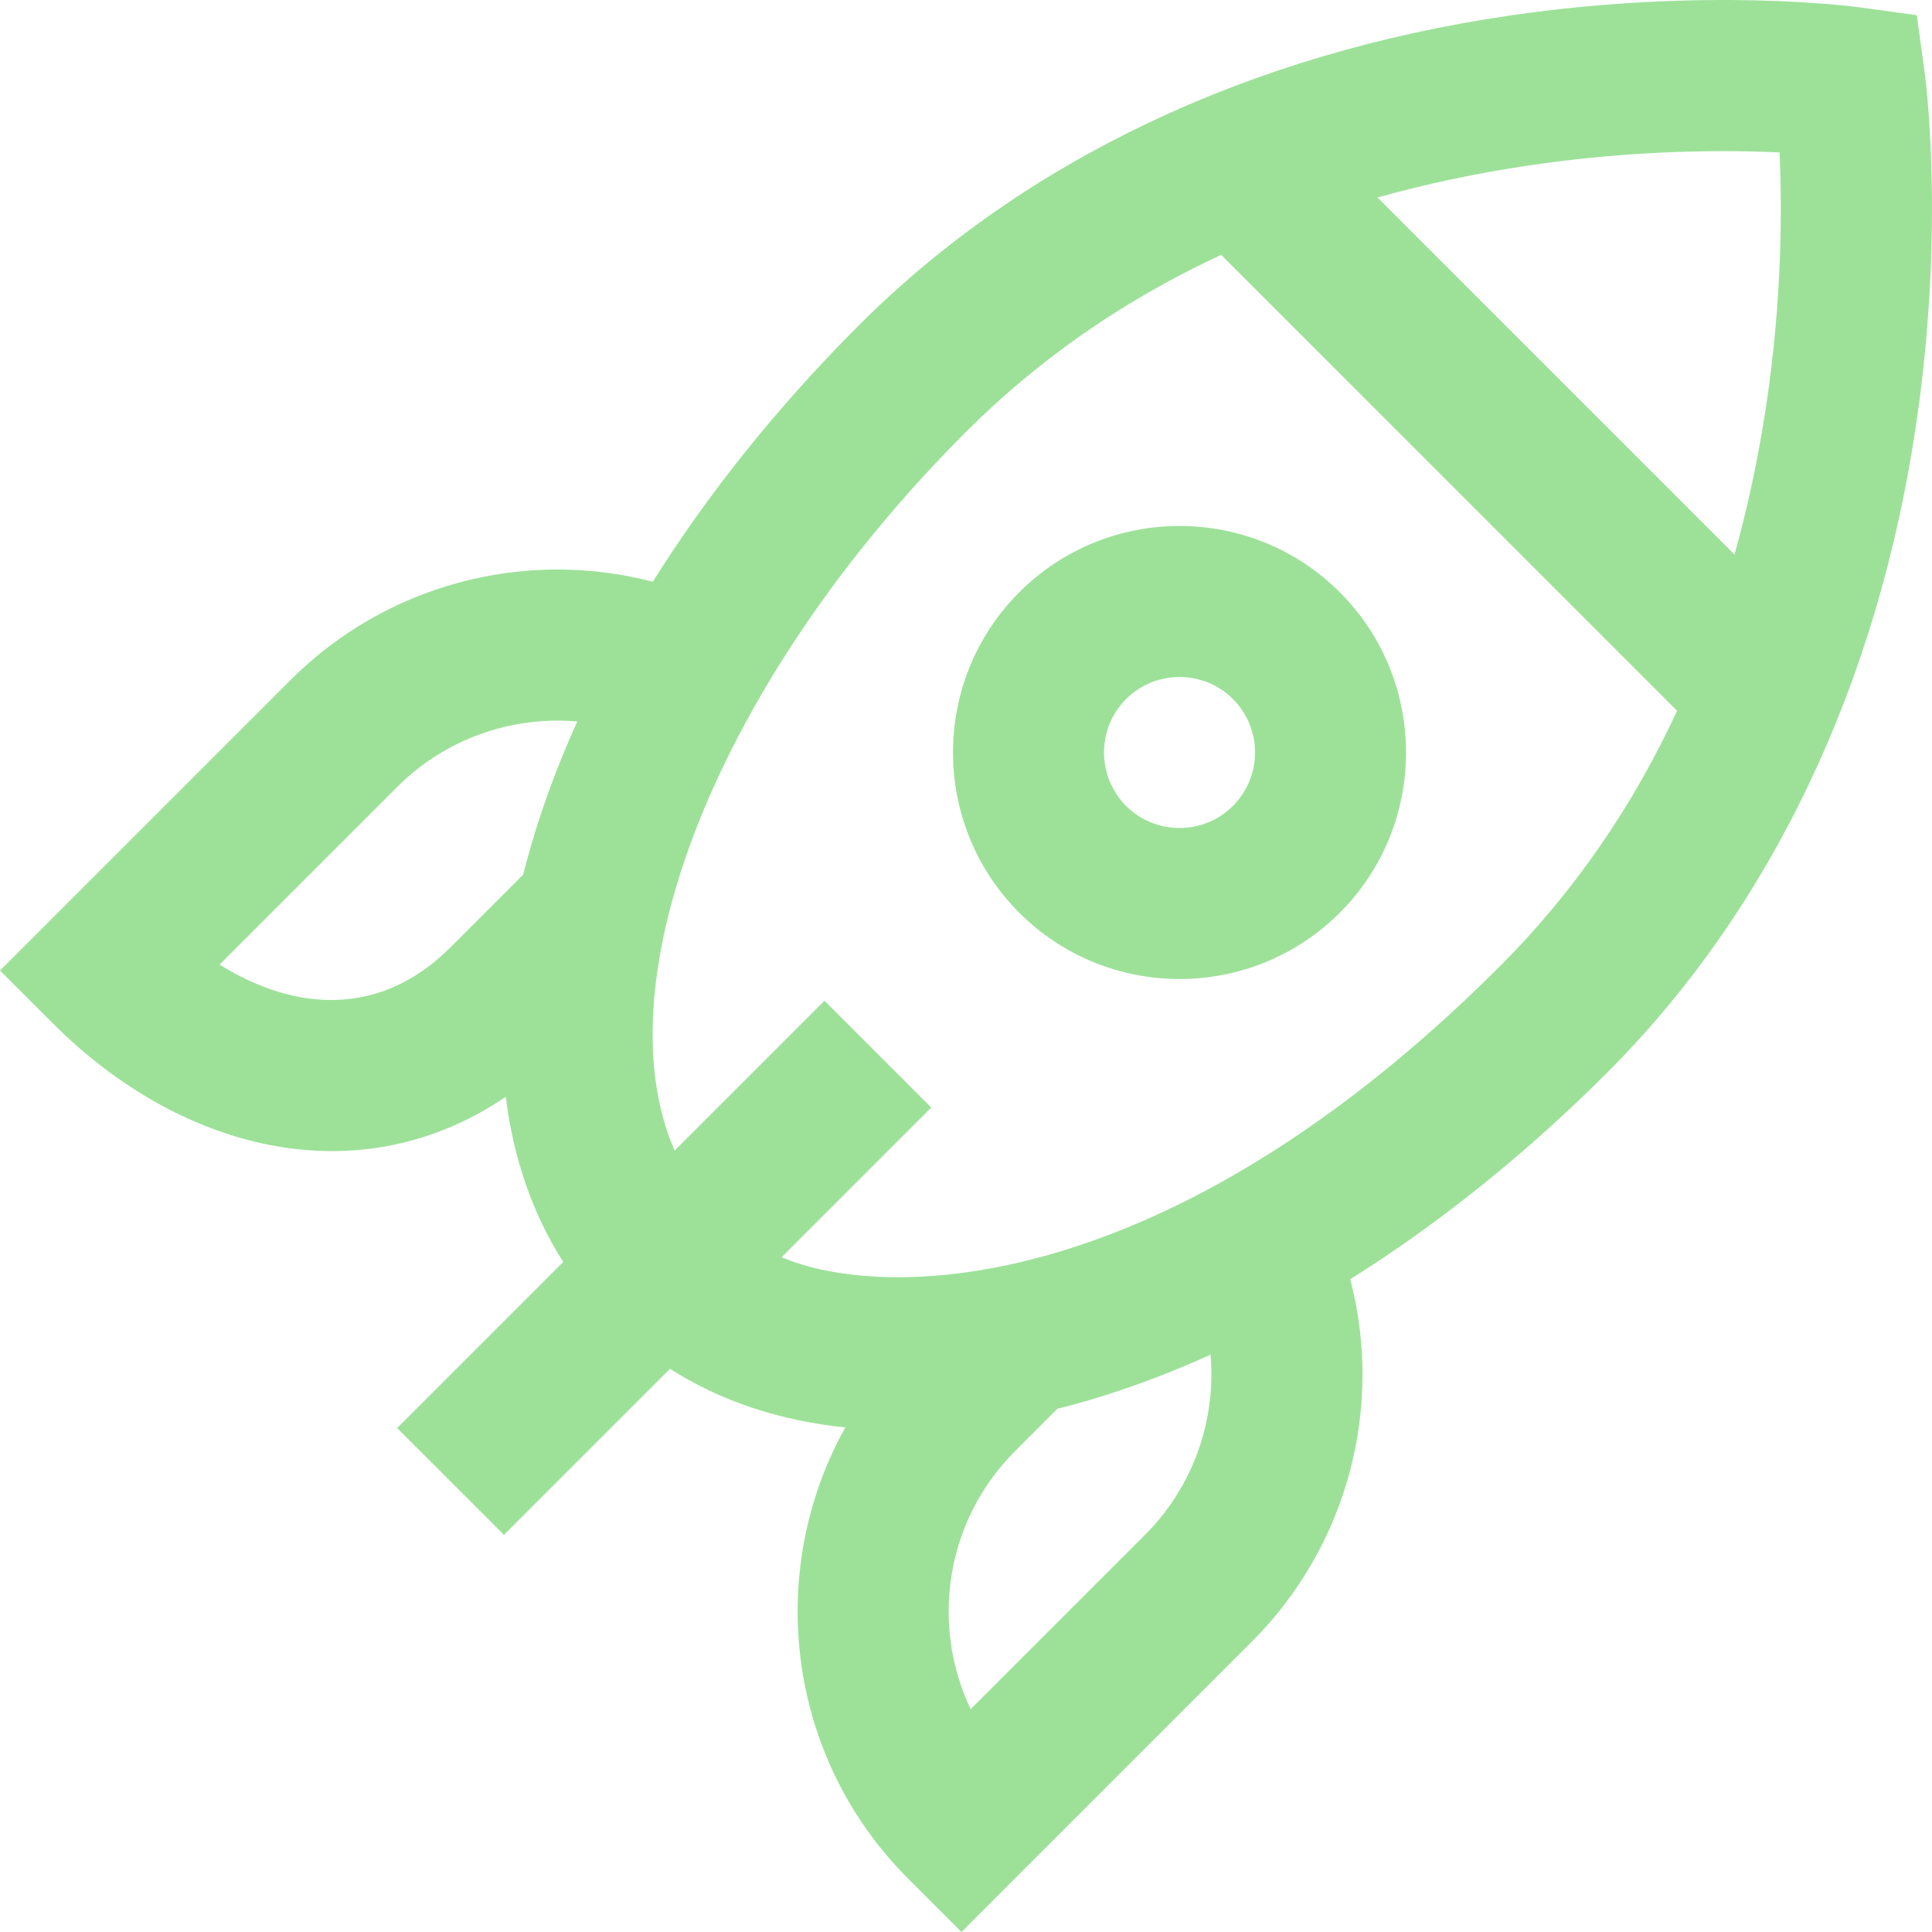 <svg width="36" height="36" viewBox="0 0 36 36" fill="none" xmlns="http://www.w3.org/2000/svg">
<path d="M35.862 1.34L35.717 0.283L34.66 0.138C34.544 0.122 31.795 -0.245 28.144 0.288C23.268 0.998 19.071 2.994 16.006 6.059C14.497 7.568 13.2 9.187 12.163 10.84C9.78 10.217 7.201 10.883 5.409 12.675L0 18.084L0.995 19.079C3.336 21.419 6.651 22.314 9.424 20.438C9.566 21.586 9.925 22.622 10.495 23.515L7.4 26.61L9.391 28.6L12.485 25.506C13.426 26.107 14.527 26.473 15.751 26.598C14.258 29.276 14.647 32.731 16.921 35.005L17.916 36L23.325 30.591C25.117 28.799 25.783 26.22 25.16 23.837C26.813 22.799 28.432 21.503 29.941 19.994C33.006 16.929 35.002 12.732 35.712 7.856C36.245 4.205 35.878 1.455 35.862 1.34ZM28.468 3.086C30.038 2.851 31.665 2.772 33.16 2.84C33.207 3.884 33.207 5.571 32.914 7.532C32.769 8.506 32.57 9.44 32.32 10.333L25.667 3.68C26.56 3.43 27.494 3.231 28.468 3.086ZM4.091 17.974L7.4 14.665C8.302 13.763 9.538 13.337 10.757 13.444C10.369 14.301 10.057 15.156 9.827 15.999C9.799 16.099 9.773 16.199 9.748 16.298L8.395 17.651C7.13 18.917 5.563 18.888 4.091 17.974ZM21.335 28.6L18.087 31.848C17.339 30.279 17.614 28.34 18.912 27.042L19.703 26.25C19.802 26.225 19.901 26.201 20.001 26.173C20.844 25.943 21.699 25.631 22.556 25.243C22.663 26.462 22.237 27.698 21.335 28.6ZM27.95 18.003C21.704 24.249 16.442 24.233 14.564 23.426L17.353 20.637L15.363 18.647L12.57 21.44C11.193 18.279 13.36 12.687 17.997 8.05C19.358 6.689 20.949 5.587 22.755 4.749L31.25 13.245C30.413 15.051 29.311 16.642 27.95 18.003Z" fill="#9DE199"/>
<path d="M18.993 11.036C17.346 12.682 17.346 15.361 18.993 17.008C20.639 18.654 23.318 18.654 24.965 17.008C26.611 15.361 26.611 12.682 24.965 11.036C23.318 9.389 20.639 9.389 18.993 11.036ZM22.974 15.017C22.425 15.566 21.532 15.566 20.983 15.017C20.435 14.468 20.435 13.575 20.983 13.026C21.532 12.478 22.425 12.478 22.974 13.026C23.523 13.575 23.523 14.468 22.974 15.017Z" fill="#9DE199"/>
</svg>
